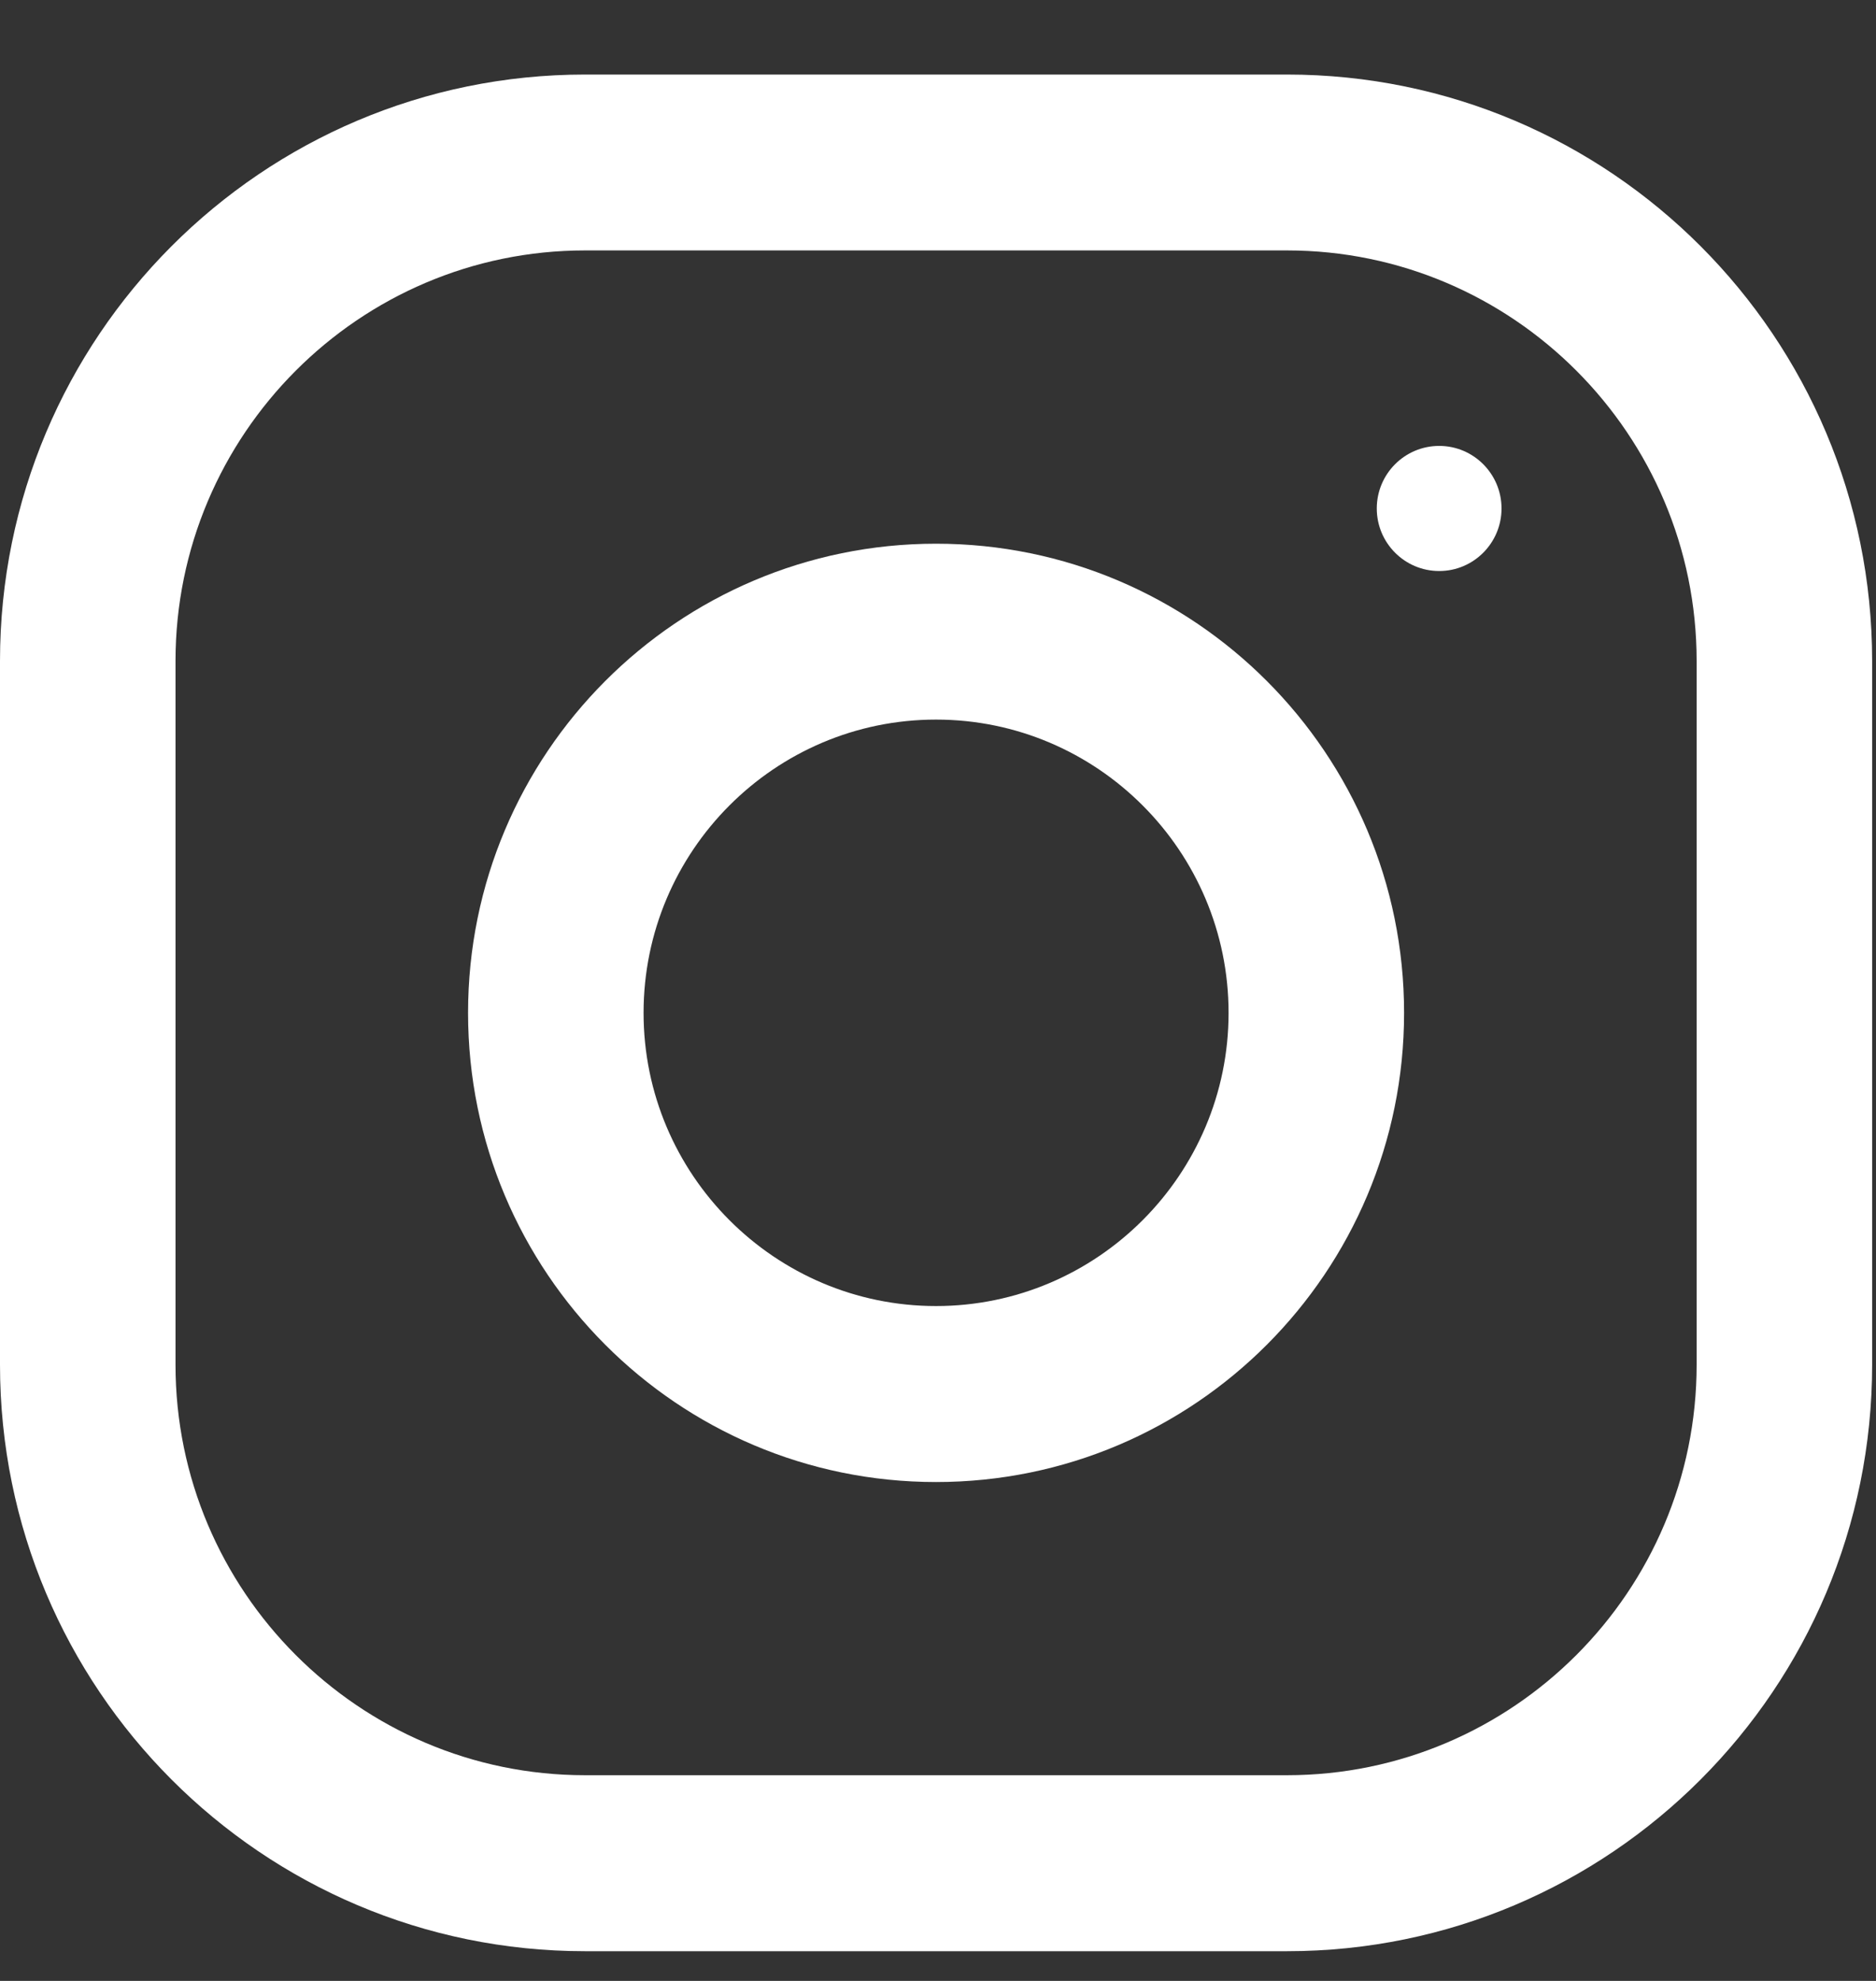 <svg width="18" height="19" viewBox="0 0 18 19" fill="none" xmlns="http://www.w3.org/2000/svg">
<rect x="0" y="0" width="18" height="19" fill="#333333" stroke="none"/>
<g clip-path="url(#clip0_1873_29414)">
<path d="M12.349 0.715H5.613C2.514 0.715 0 3.234 0 6.34V13.09C0 16.196 2.514 18.715 5.613 18.715H12.349C15.449 18.715 17.963 16.196 17.963 13.09V6.34C17.963 3.234 15.449 0.715 12.349 0.715ZM16.279 13.09C16.279 15.261 14.516 17.027 12.349 17.027H5.613C3.447 17.027 1.684 15.261 1.684 13.09V6.34C1.684 4.169 3.447 2.402 5.613 2.402H12.349C14.516 2.402 16.279 4.169 16.279 6.34V13.09Z" fill="white"/>
<path d="M8.981 5.215C6.501 5.215 4.491 7.23 4.491 9.715C4.491 12.2 6.501 14.215 8.981 14.215C11.461 14.215 13.472 12.2 13.472 9.715C13.472 7.23 11.461 5.215 8.981 5.215ZM8.981 12.527C7.434 12.527 6.175 11.265 6.175 9.715C6.175 8.163 7.434 6.902 8.981 6.902C10.528 6.902 11.788 8.163 11.788 9.715C11.788 11.265 10.528 12.527 8.981 12.527Z" fill="white"/>
<path d="M13.809 5.477C14.139 5.477 14.407 5.208 14.407 4.877C14.407 4.546 14.139 4.277 13.809 4.277C13.478 4.277 13.21 4.546 13.21 4.877C13.21 5.208 13.478 5.477 13.809 5.477Z" fill="white"/>
</g>
<defs>
<clipPath id="clip0_1873_29414">
<rect width="17.963" height="18" fill="white" transform="translate(0 0.715)"/>
</clipPath>
</defs>
</svg>
